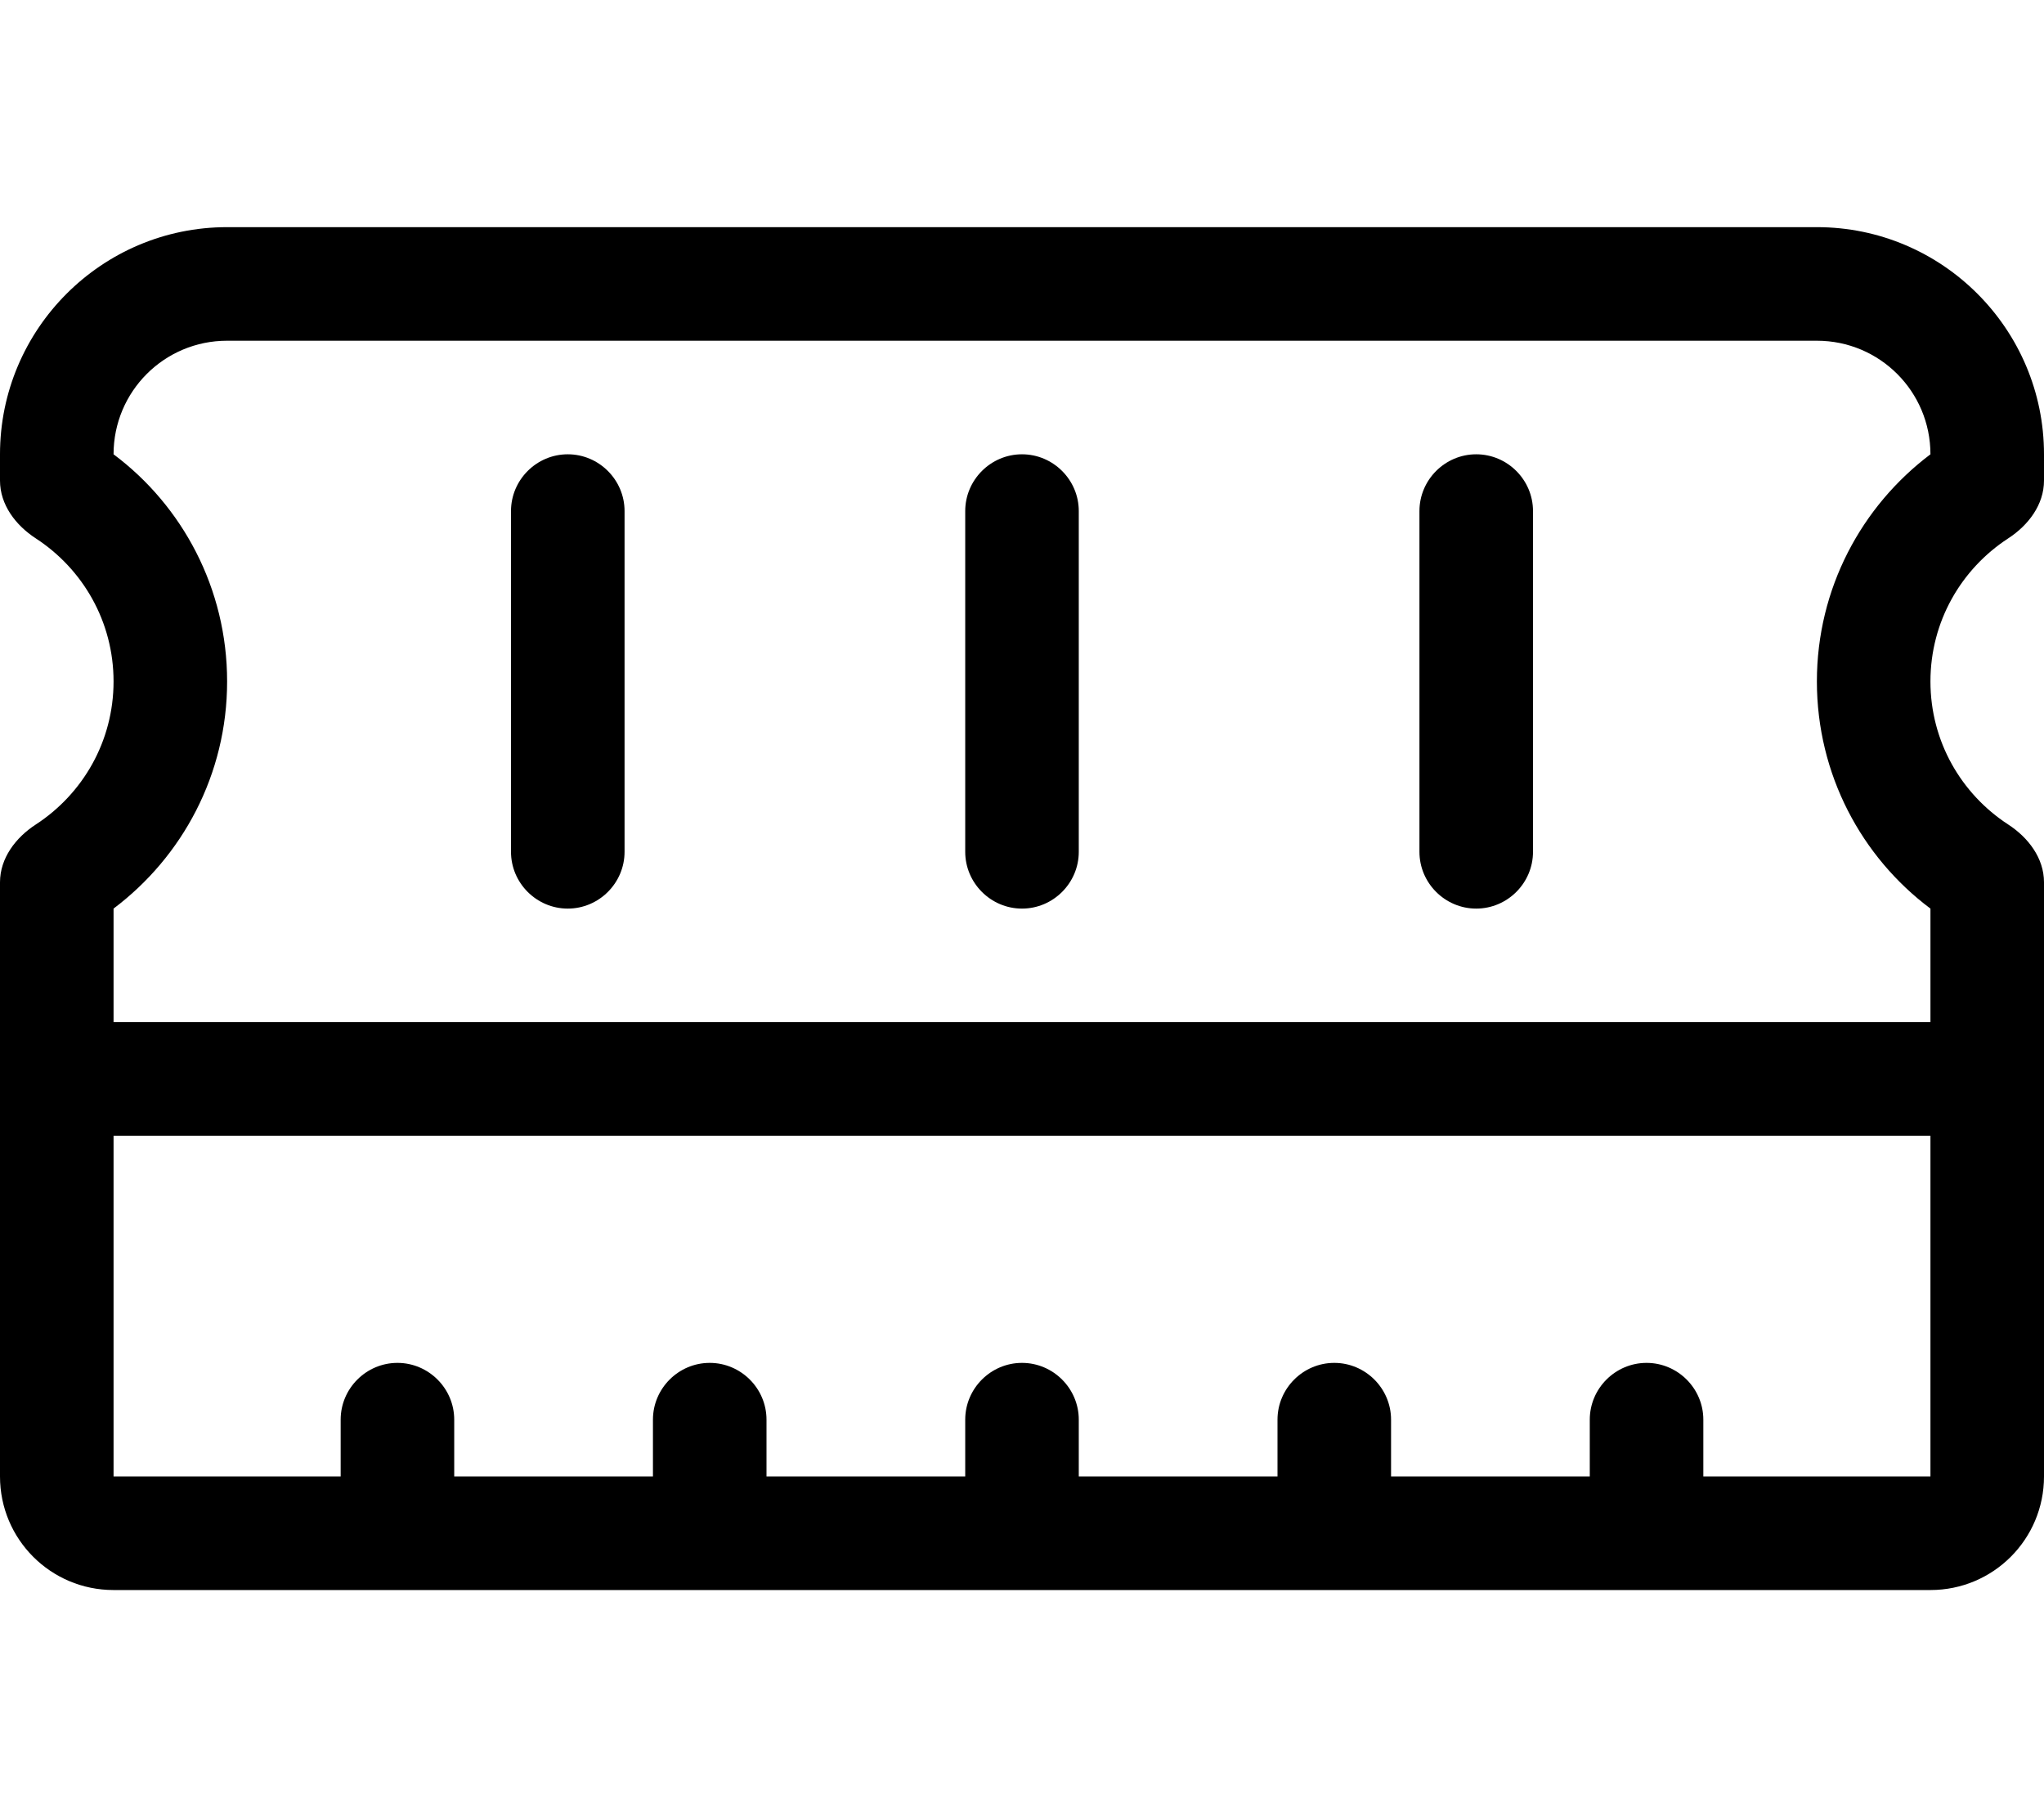 <svg xmlns="http://www.w3.org/2000/svg" viewBox="0 0 576 512"><!--! Font Awesome Pro 6.5.1 by @fontawesome - https://fontawesome.com License - https://fontawesome.com/license (Commercial License) Copyright 2023 Fonticons, Inc. --><path d="M32 128c0-17.7 14.3-32 32-32H512c17.7 0 32 14.3 32 32c-19.4 14.6-32 37.8-32 64s12.6 49.5 32 64v32H32l0-32c19.4-14.6 32-37.8 32-64s-12.6-49.5-32-64zM0 248.6V304 416c0 17.7 14.3 32 32 32H544c17.7 0 32-14.3 32-32V304 248.6c0-6.8-4.4-12.6-10.1-16.3C552.7 223.7 544 208.9 544 192s8.7-31.7 21.9-40.3c5.7-3.7 10.1-9.5 10.1-16.3V128c0-35.3-28.7-64-64-64H64C28.7 64 0 92.7 0 128v7.4c0 6.8 4.4 12.6 10.1 16.3C23.3 160.3 32 175.1 32 192s-8.7 31.7-21.9 40.3C4.4 236 0 241.8 0 248.6zM544 416H480V400c0-8.8-7.2-16-16-16s-16 7.2-16 16v16H392V400c0-8.8-7.2-16-16-16s-16 7.2-16 16v16H304V400c0-8.8-7.2-16-16-16s-16 7.2-16 16v16H216V400c0-8.8-7.2-16-16-16s-16 7.2-16 16v16H128V400c0-8.8-7.2-16-16-16s-16 7.2-16 16v16H32l0-96H544v96zM176 144c0-8.8-7.2-16-16-16s-16 7.2-16 16v96c0 8.8 7.2 16 16 16s16-7.2 16-16V144zm128 0c0-8.8-7.2-16-16-16s-16 7.2-16 16v96c0 8.8 7.2 16 16 16s16-7.2 16-16V144zm128 0c0-8.8-7.2-16-16-16s-16 7.2-16 16v96c0 8.8 7.2 16 16 16s16-7.2 16-16V144z"/></svg>